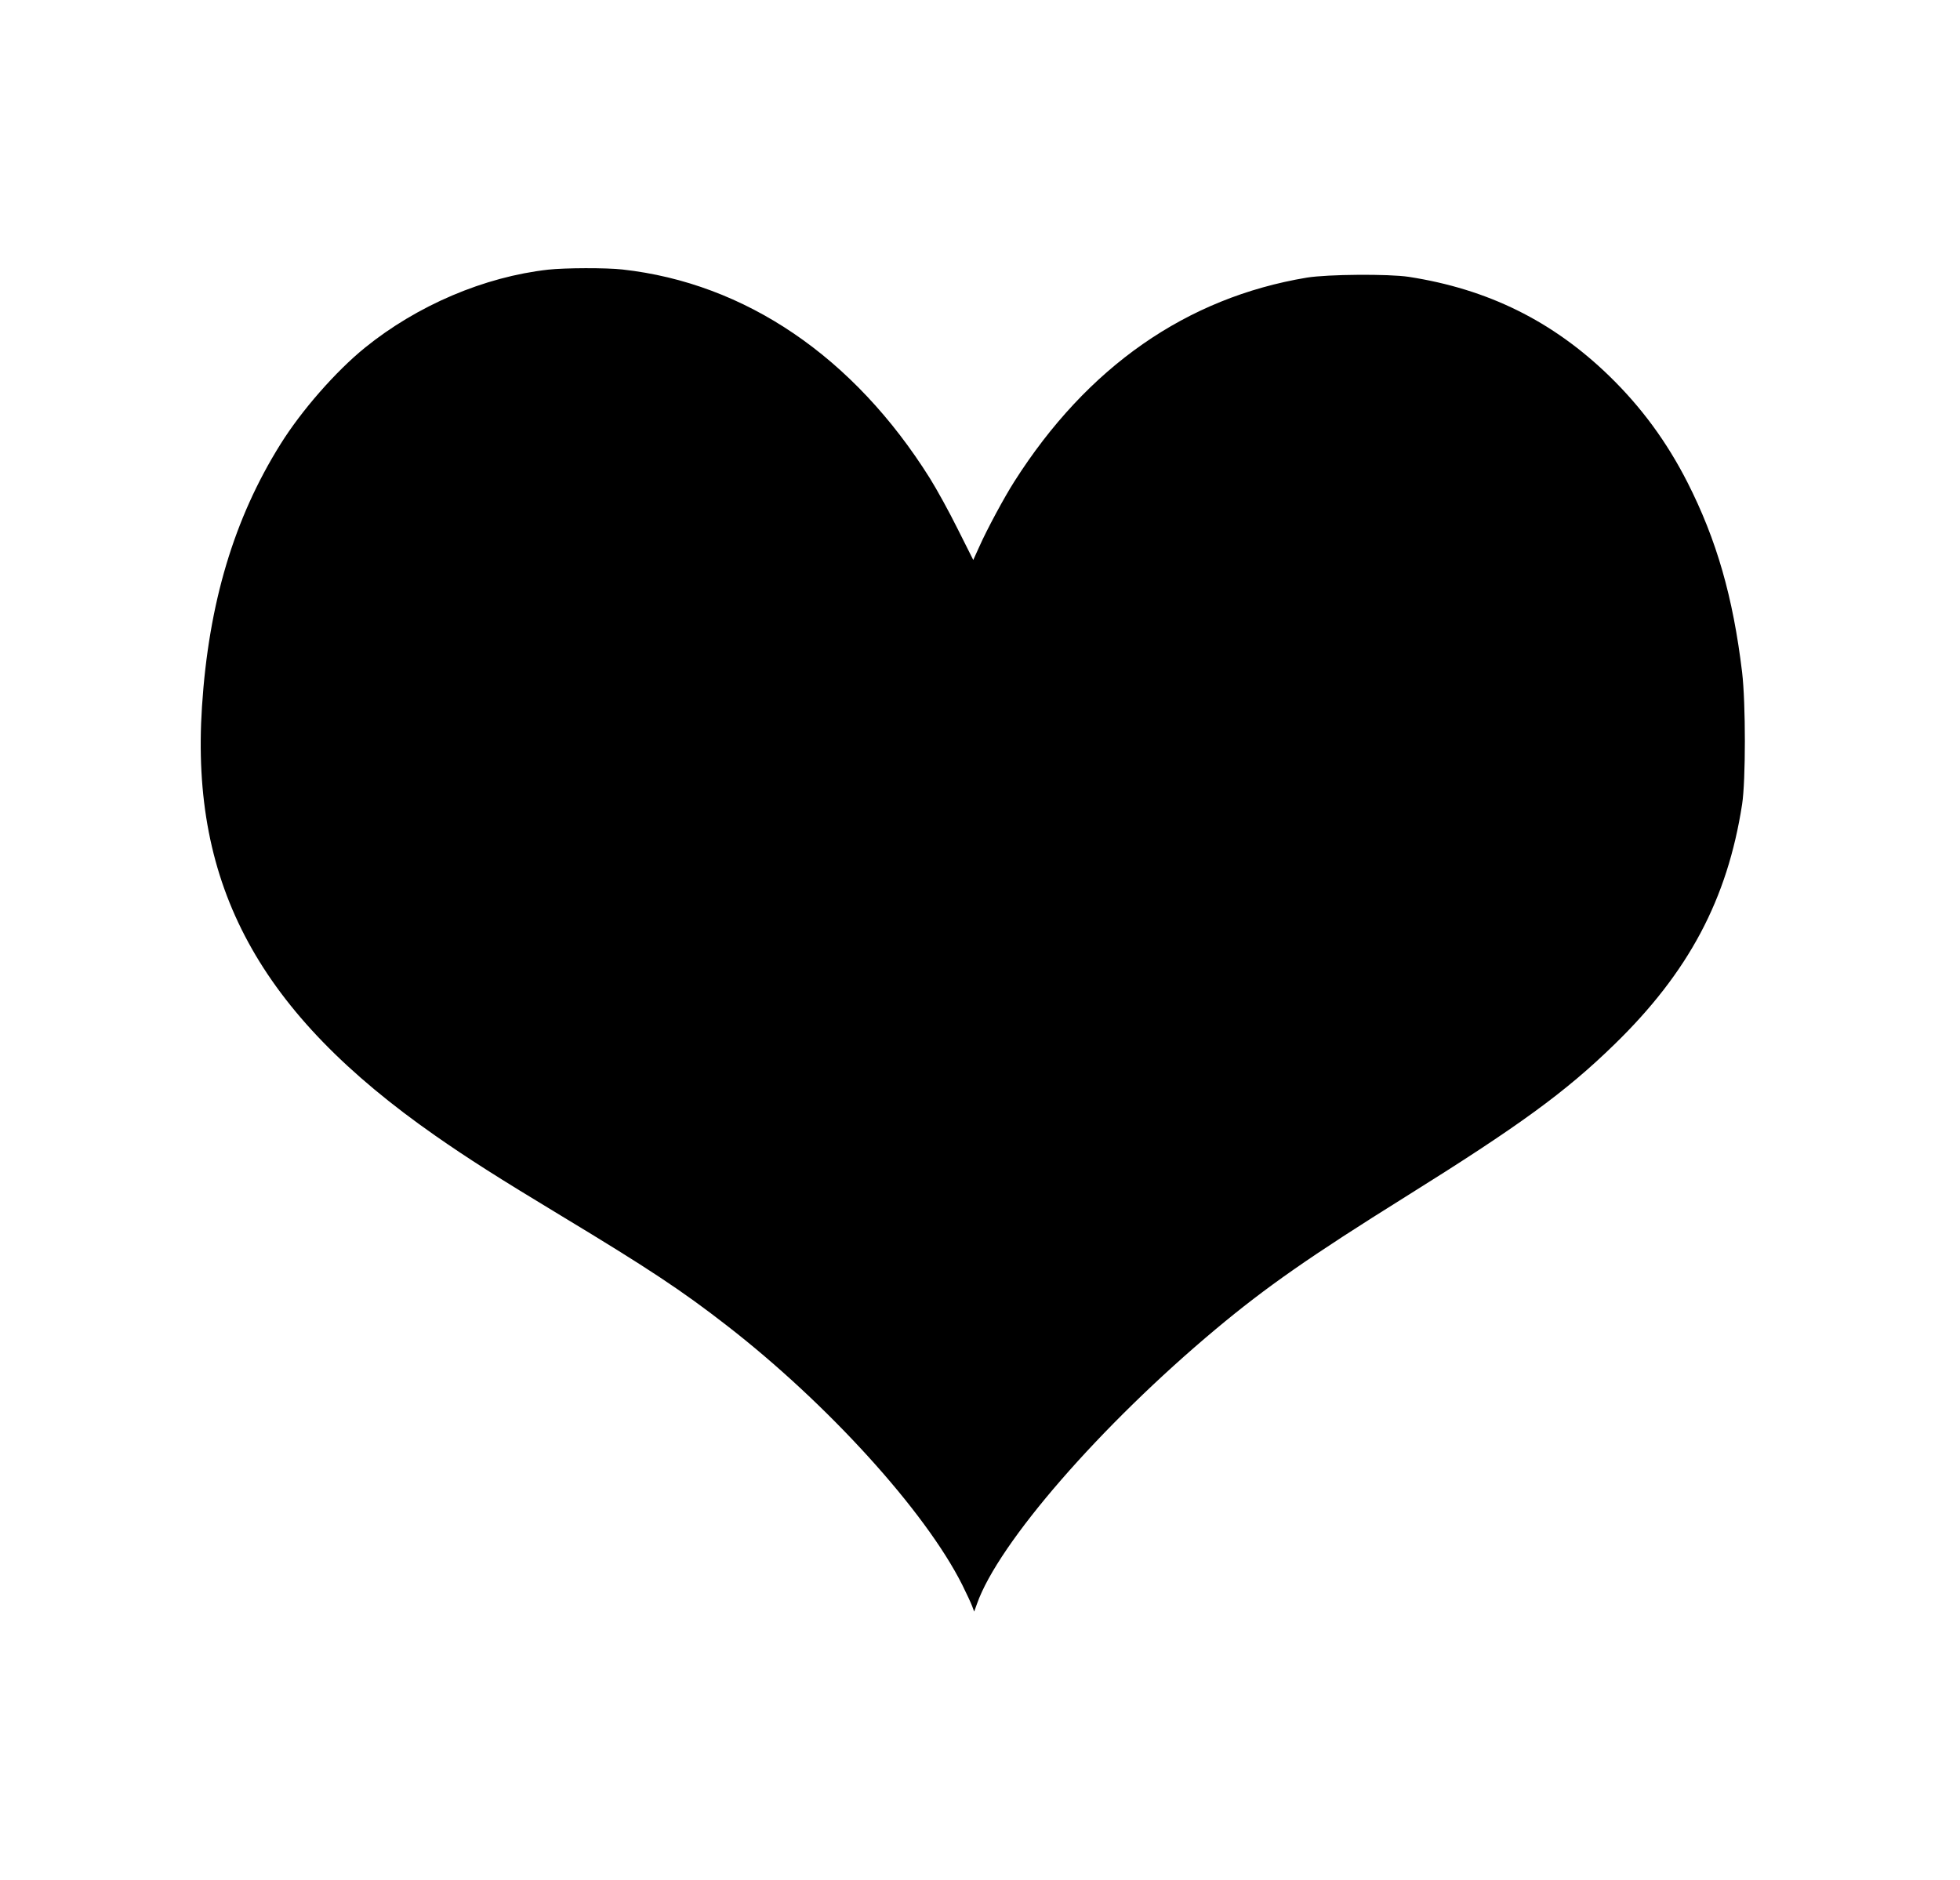 <svg xmlns="http://www.w3.org/2000/svg" width="1280pt" height="1228pt" viewBox="0 0 1280 1228" preserveAspectRatio="xMidYMid meet"><g transform="translate(0,1228) scale(0.1,-0.1)" fill="#000000" stroke="none"><path d="M3580 10519 c-418 -47 -855 -233 -1197 -510 -191 -155 -415 -411 -552 -631 -303 -485 -468 -1037 -512 -1713 -76 -1171 375 -2000 1524 -2802 212 -148 408 -273 822 -523 570 -344 790 -490 1082 -717 659 -511 1296 -1213 1537 -1693 29 -58 58 -121 65 -140 l13 -35 18 50 c139 397 809 1167 1560 1795 329 275 617 476 1240 865 743 464 1044 683 1364 995 484 471 737 947 833 1567 24 155 24 661 0 863 -59 490 -166 864 -357 1240 -135 265 -301 491 -511 695 -369 358 -792 567 -1309 647 -133 20 -528 17 -665 -5 -787 -131 -1435 -583 -1911 -1332 -64 -100 -179 -313 -229 -426 l-39 -86 -101 201 c-55 111 -137 260 -182 332 -497 793 -1205 1275 -2008 1364 -105 12 -378 11 -485 -1z"></path></g></svg>